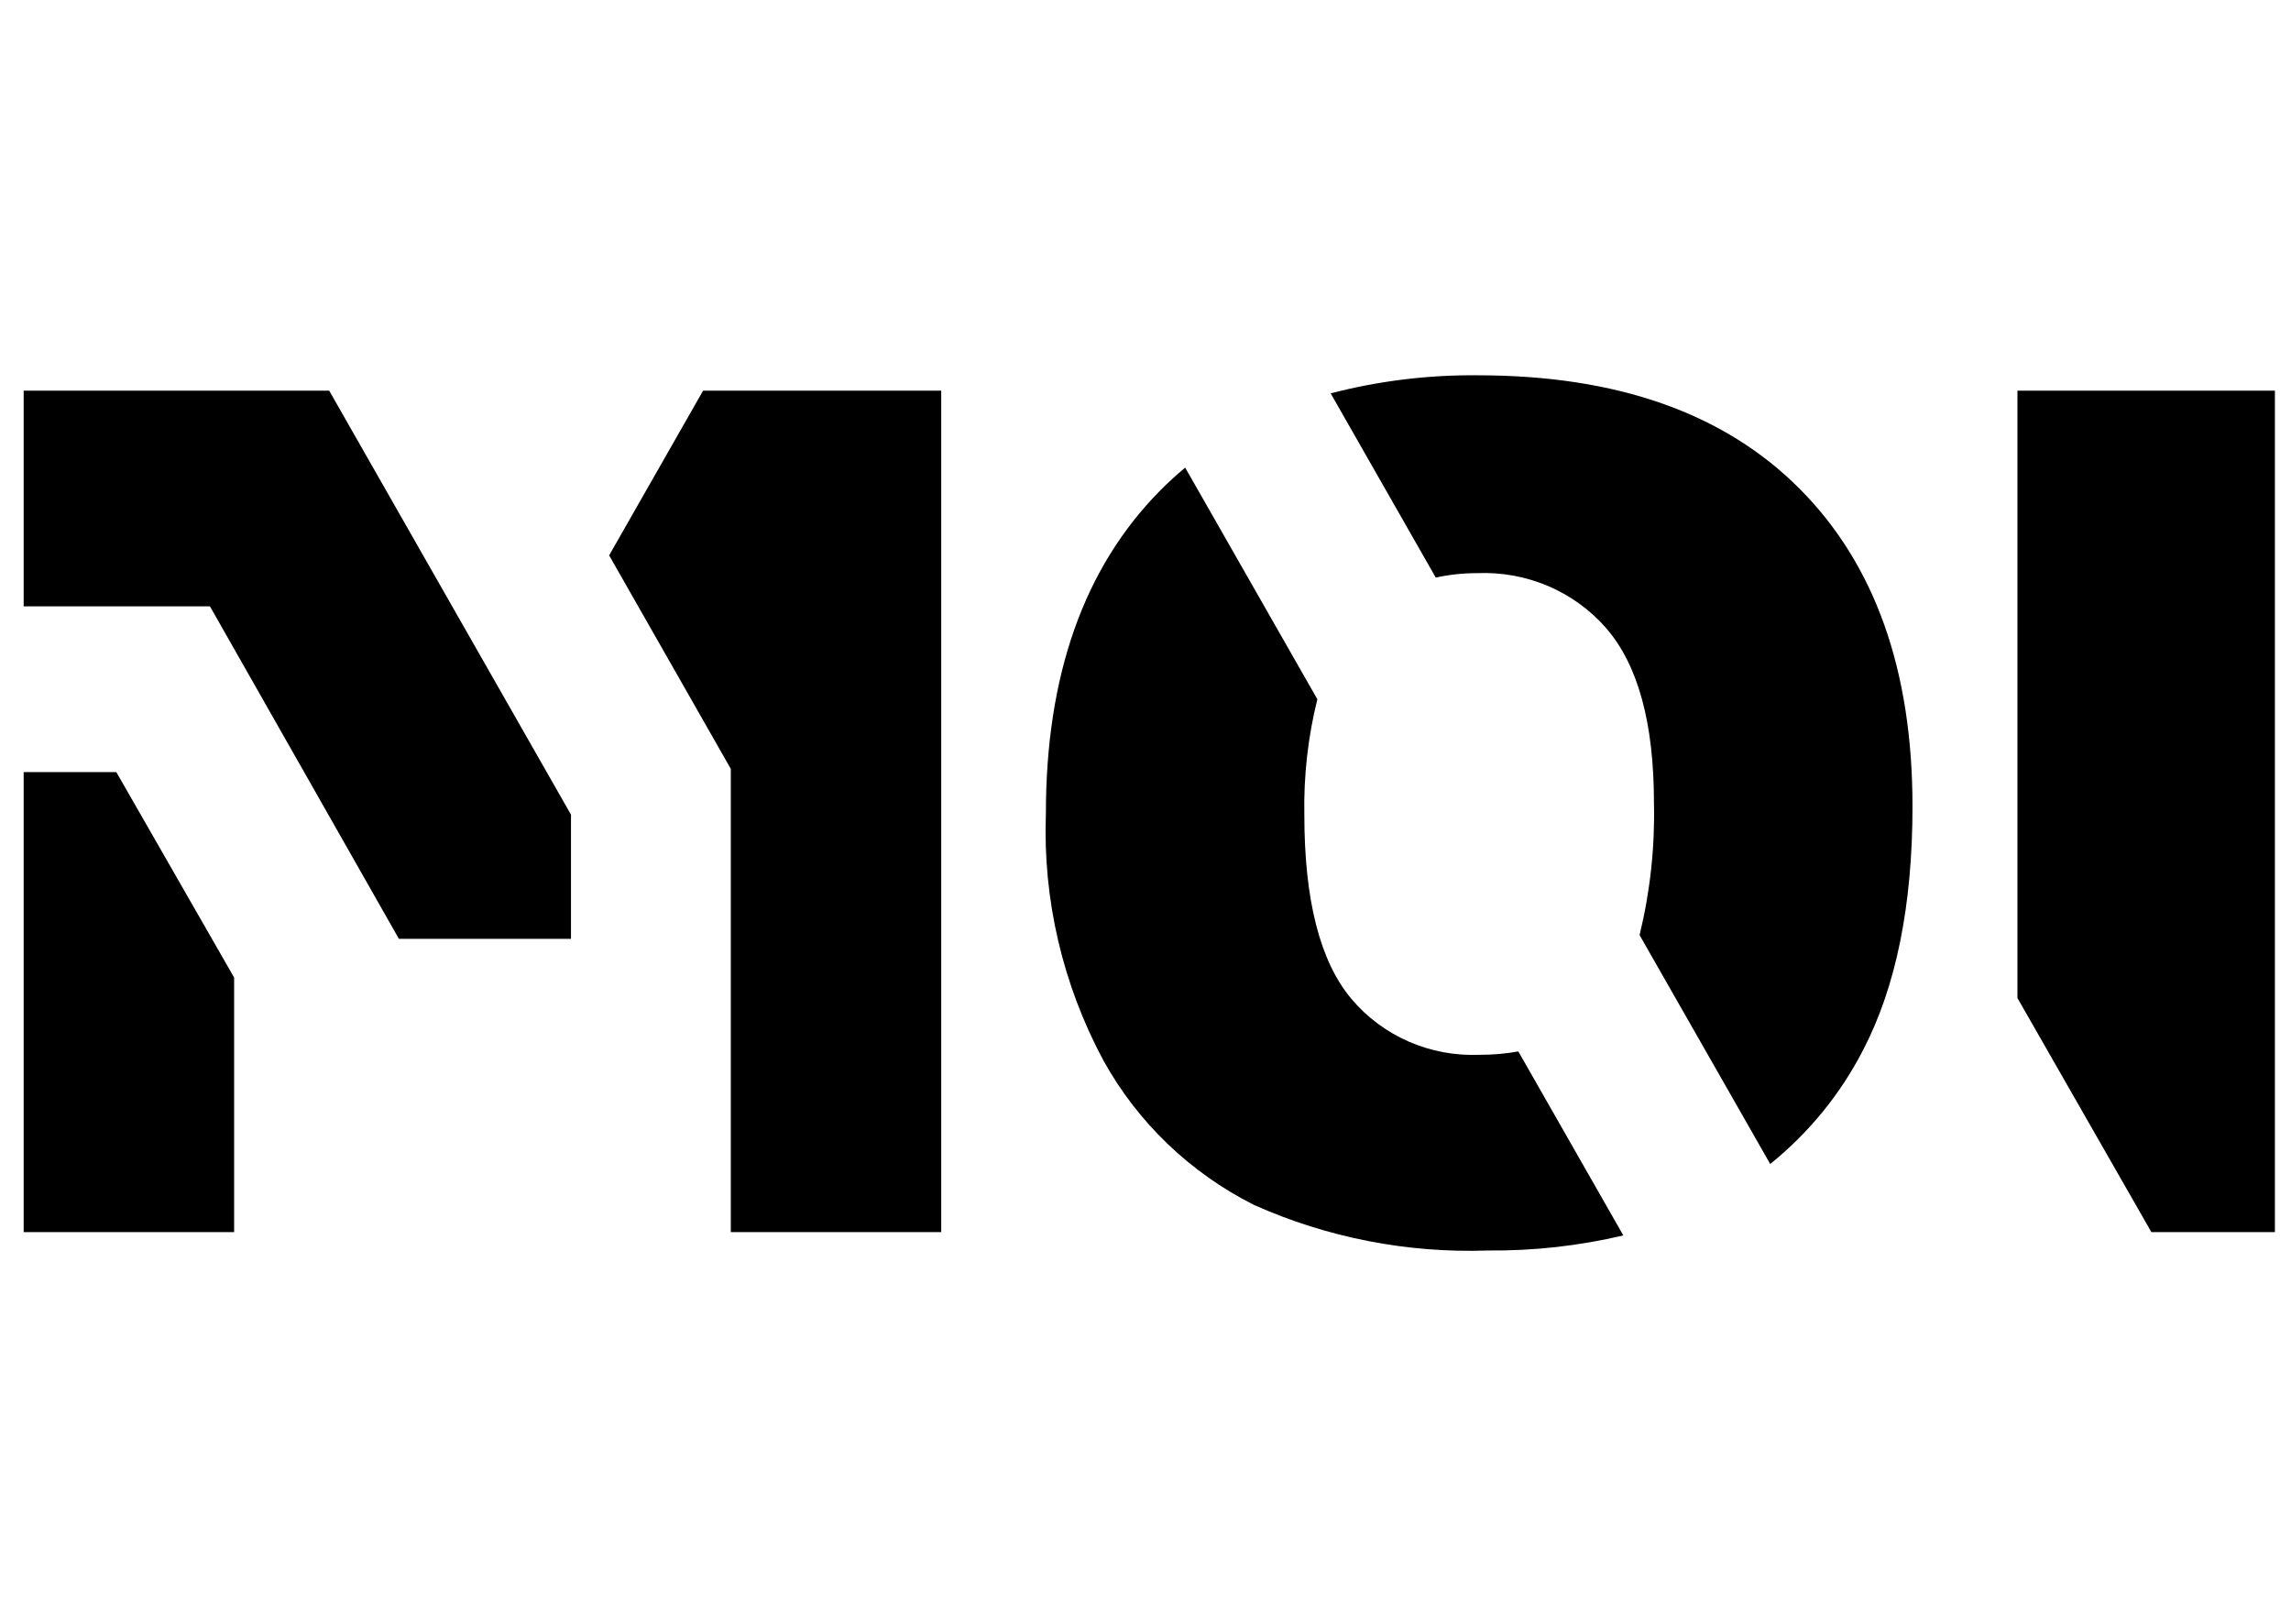 <svg width="79" height="56" fill="none" xmlns="http://www.w3.org/2000/svg"><path d="M65.948 27.809C65.948 31.219 65.382 34.016 64.248 36.199C63.47 37.715 62.379 39.056 61.042 40.134L56.537 32.241C56.901 30.75 57.068 29.219 57.033 27.686C57.033 24.939 56.486 22.932 55.392 21.666C54.846 21.037 54.16 20.538 53.388 20.208C52.615 19.878 51.776 19.726 50.935 19.762C50.455 19.761 49.977 19.812 49.509 19.915L45.885 13.563C47.539 13.133 49.246 12.923 50.958 12.94C55.757 12.94 59.456 14.244 62.054 16.851C64.652 19.458 65.95 23.111 65.948 27.809ZM52.356 36.253C51.914 36.333 51.465 36.371 51.016 36.369C50.177 36.404 49.342 36.248 48.575 35.913C47.809 35.578 47.132 35.073 46.598 34.438C45.517 33.151 44.976 31.034 44.977 28.088C44.952 26.748 45.103 25.411 45.426 24.11L40.868 16.123C40.569 16.374 40.276 16.64 39.998 16.921C37.377 19.576 36.066 23.285 36.065 28.049C35.957 31.01 36.642 33.948 38.051 36.569C39.23 38.7 41.036 40.434 43.235 41.543C45.766 42.675 48.53 43.214 51.31 43.117C52.882 43.132 54.449 42.958 55.977 42.597L52.356 36.253ZM69.567 34.412V13.471H78.445V42.482H74.185L69.567 34.412ZM19.689 28.089L11.352 13.471H0.816V20.907H7.24L13.755 32.37H19.689V28.089ZM32.456 13.471V42.482H25.2V26.51L21.005 19.149L24.244 13.471H32.456ZM4.011 26.622H0.816V42.482H8.073V33.705L4.011 26.622Z" fill="black"/></svg>